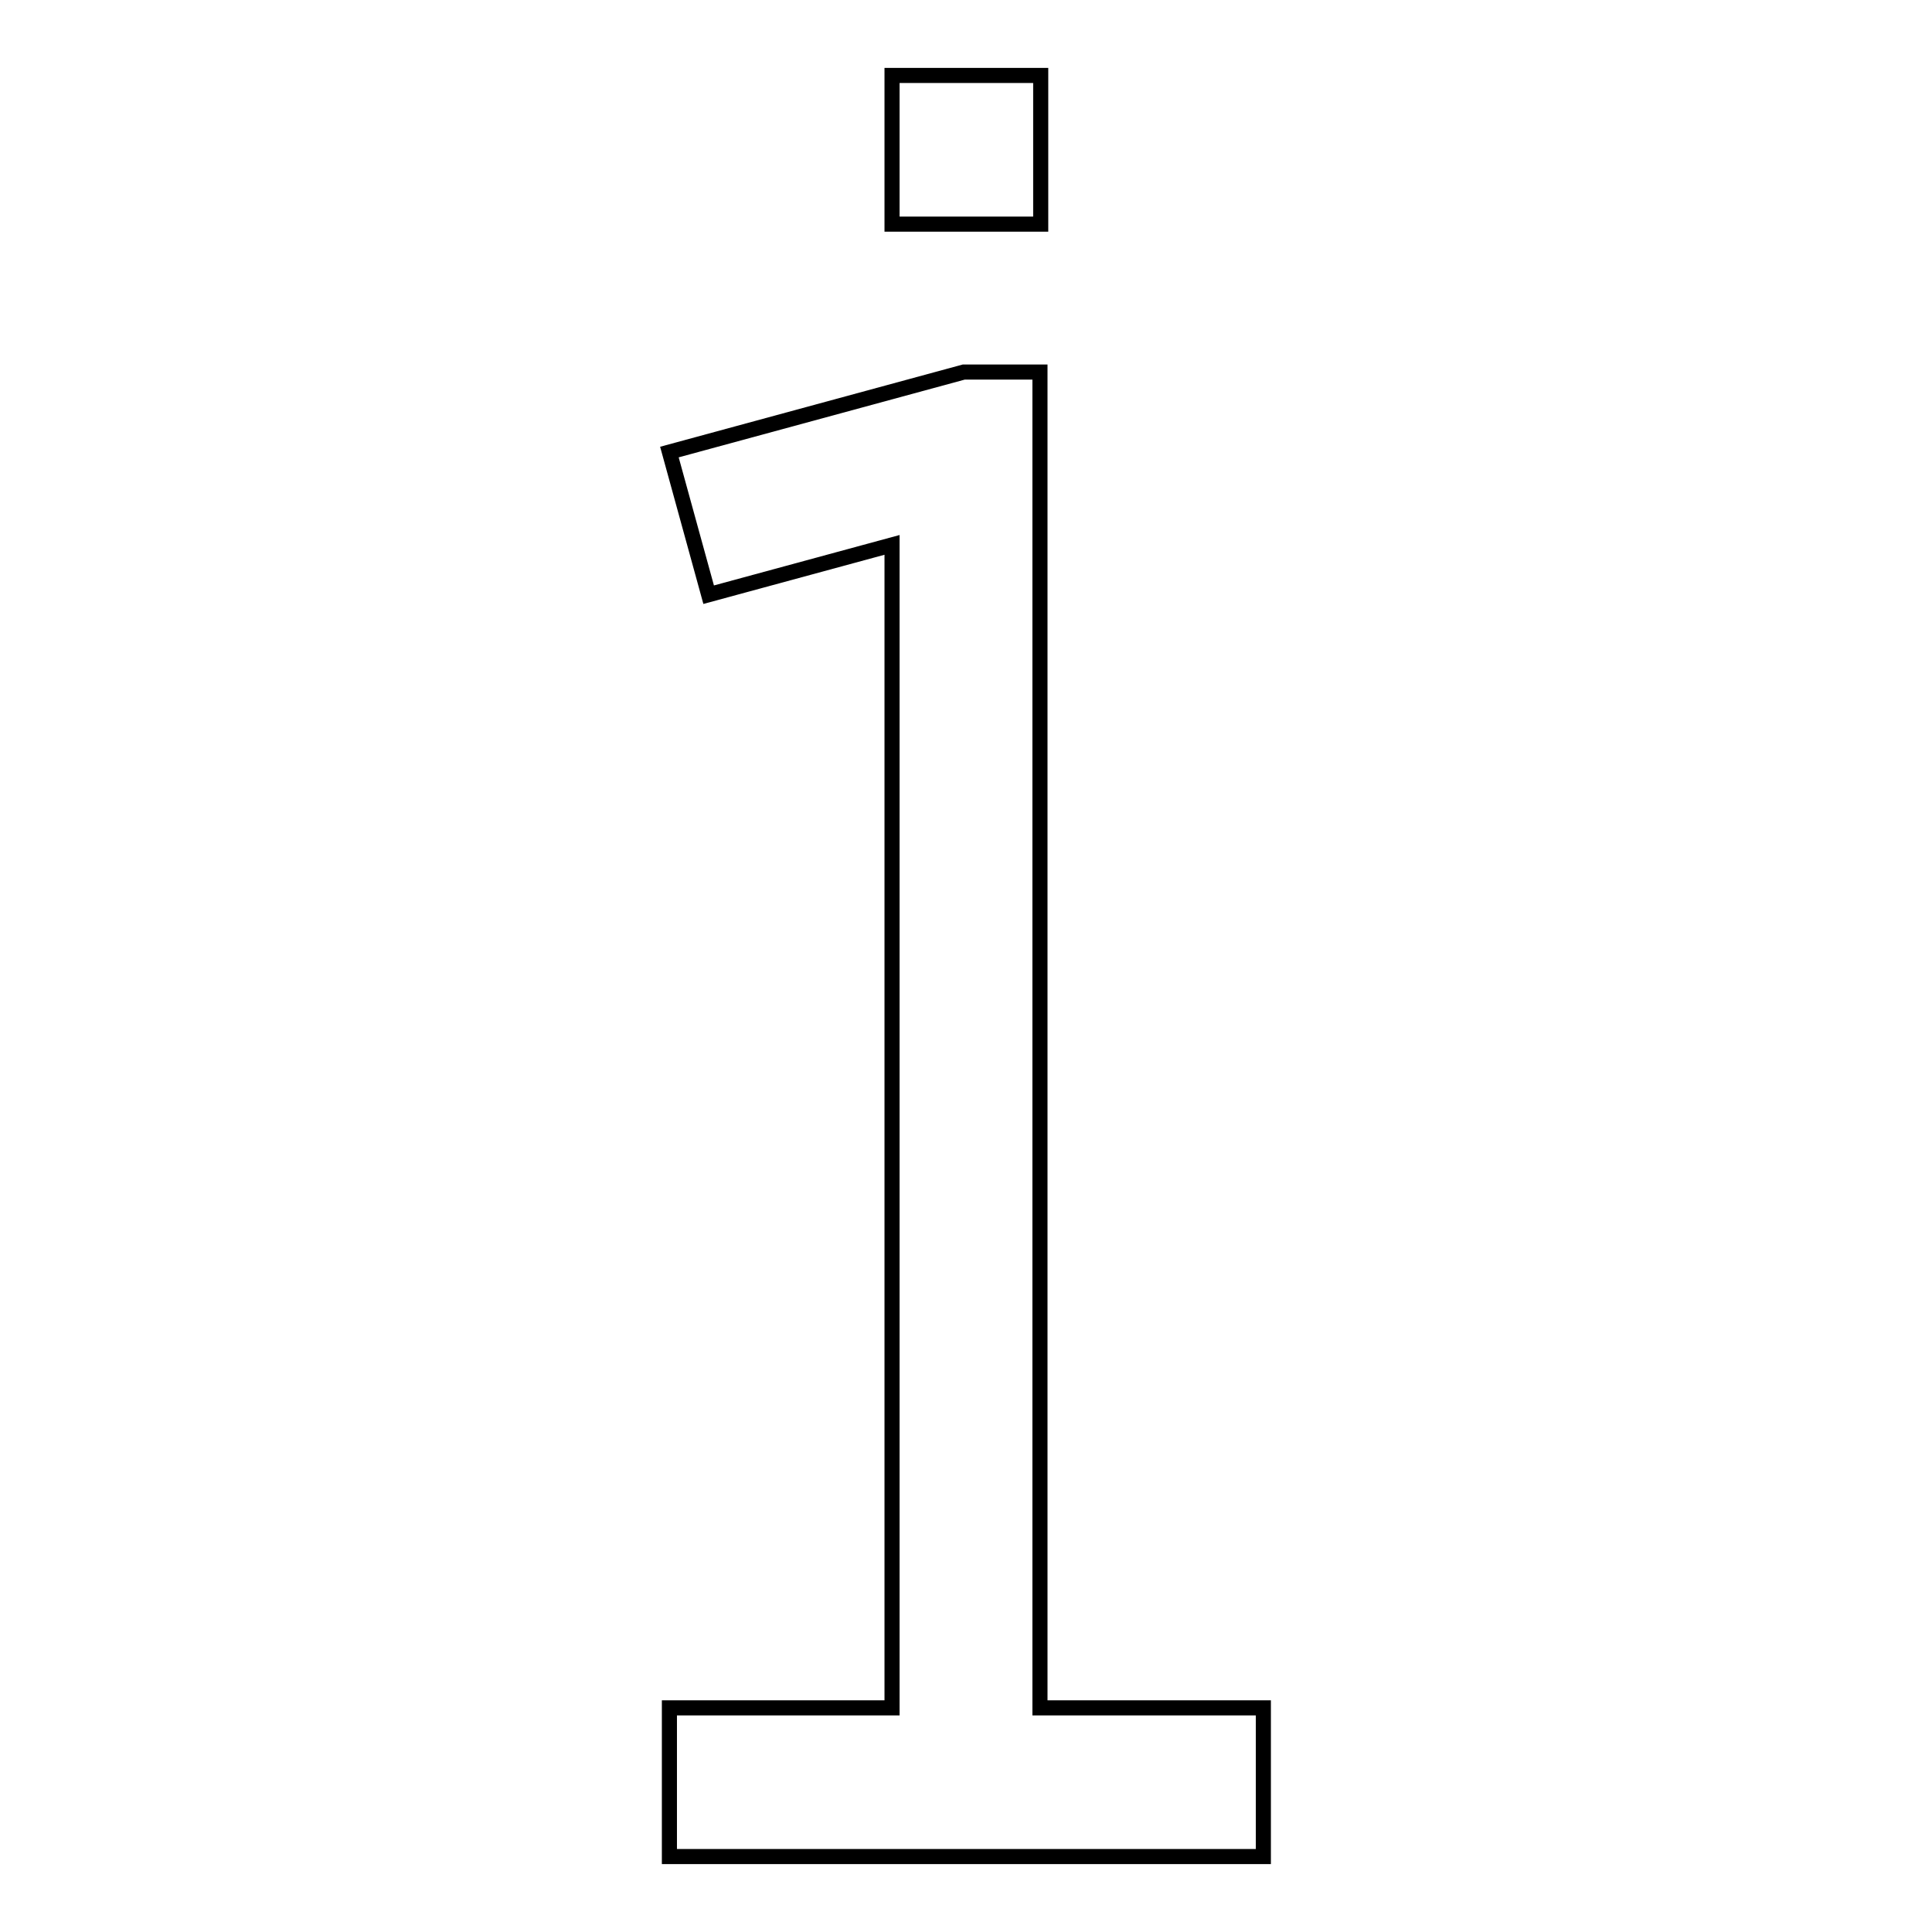 <?xml version="1.0" encoding="utf-8"?>
<!-- Svg Vector Icons : http://www.onlinewebfonts.com/icon -->
<!DOCTYPE svg PUBLIC "-//W3C//DTD SVG 1.1//EN" "http://www.w3.org/Graphics/SVG/1.1/DTD/svg11.dtd">
<svg version="1.1" xmlns="http://www.w3.org/2000/svg" xmlns:xlink="http://www.w3.org/1999/xlink" x="0px" y="0px" viewBox="0 0 256 256" enable-background="new 0 0 256 256" xml:space="preserve">
<g> <path stroke-width="2" fill-opacity="0" stroke="#000000"  d="M118.2,10h19.7v19.7h-19.7V10z M137.8,226.3v-177h-10.1L88.7,59.9l5.2,18.9l24.3-6.6v154.1H88.7V246h78.7 v-19.7H137.8z"/></g>
</svg>
